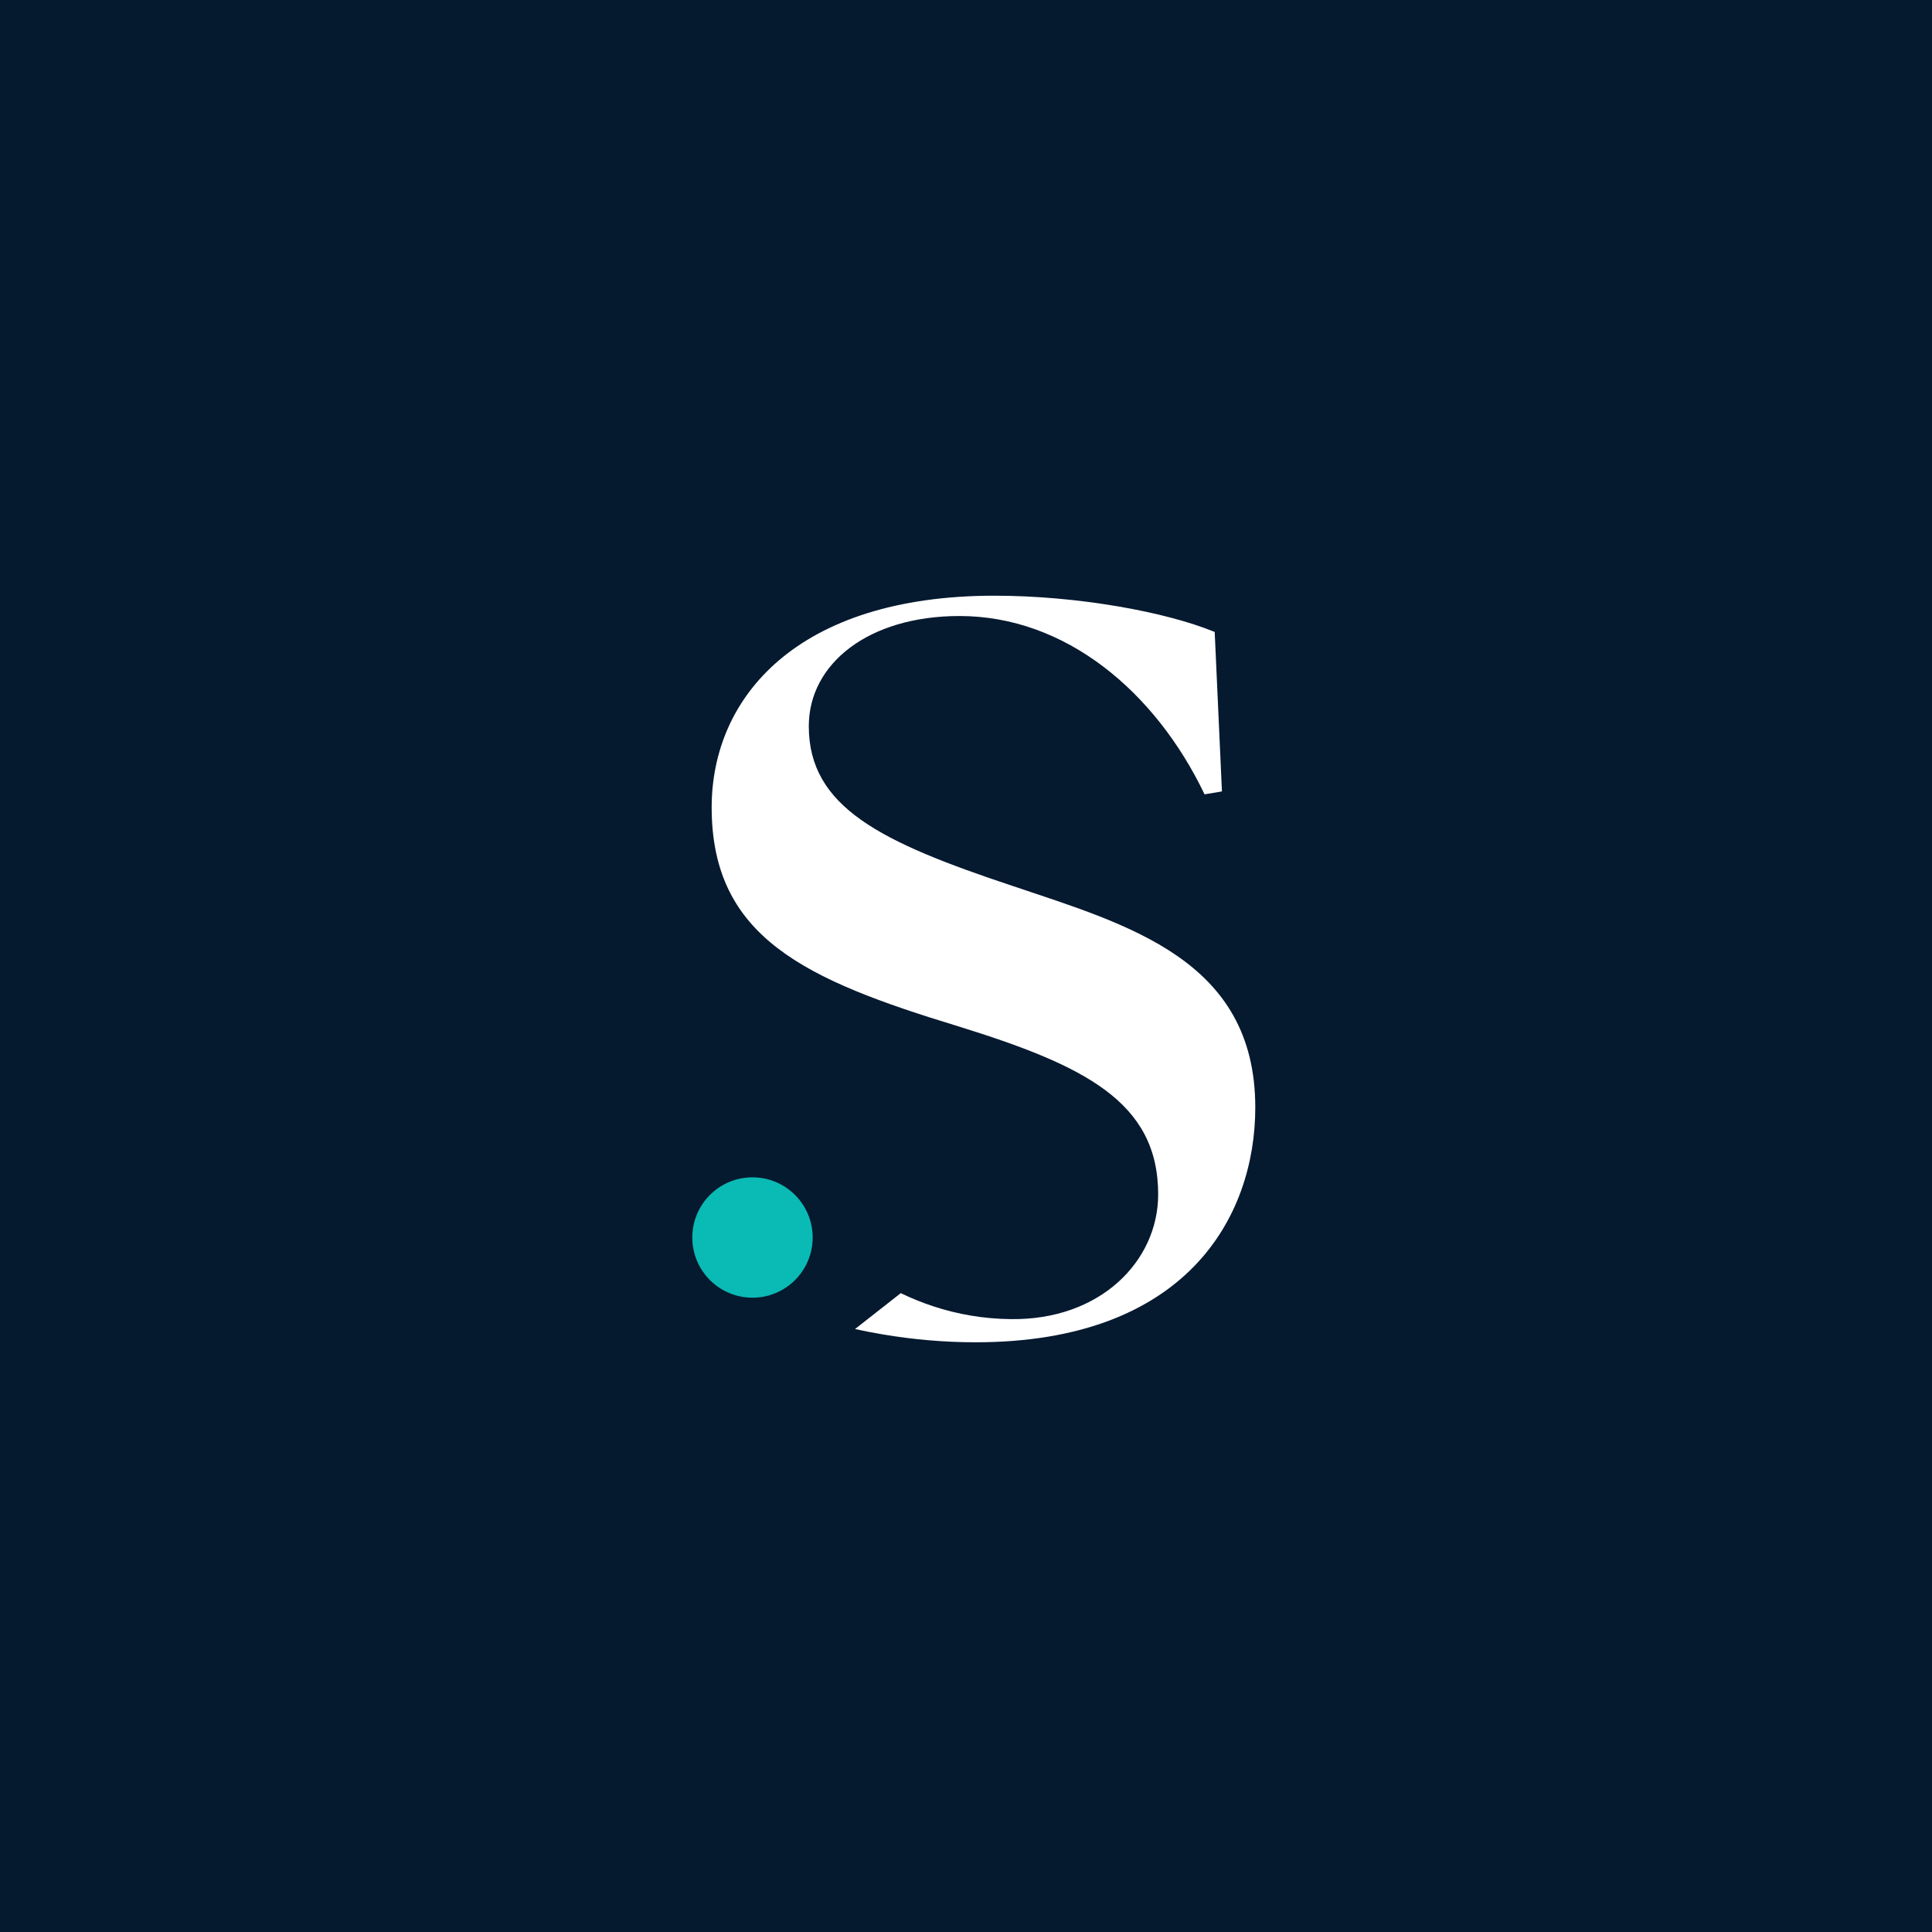 <svg width="120" height="120" viewBox="0 0 120 120" fill="none" xmlns="http://www.w3.org/2000/svg">
<rect width="120" height="120" fill="#05192F"/>
<path d="M62.841 55.01C54.737 52.309 50.236 50.147 50.236 45.105C50.236 41.233 53.927 38.262 59.599 38.262C66.173 38.262 71.755 42.944 74.817 49.337L75.897 49.157L75.447 39.252C72.386 37.992 66.893 37 61.761 37C49.515 37 44.203 43.304 44.203 50.147C44.203 58.251 50.056 60.862 59.51 63.744C67.343 66.174 71.936 68.426 71.936 74.188C71.936 78.33 68.334 82.022 62.751 81.932C61.079 81.913 59.473 81.635 57.944 81.129C57.263 80.904 56.598 80.633 55.948 80.32L53.108 82.548C53.678 82.674 54.259 82.787 54.851 82.886C56.688 83.195 58.623 83.372 60.59 83.372C73.646 83.372 77.968 75.628 77.968 68.786C77.968 59.602 70.045 57.44 62.841 55.01Z" fill="white"/>
<path d="M50.476 76.864C50.476 78.929 48.802 80.602 46.738 80.602C44.673 80.602 43 78.929 43 76.864C43 74.799 44.673 73.126 46.738 73.126C48.802 73.126 50.476 74.799 50.476 76.864Z" fill="#0ABAB5"/>
</svg>
